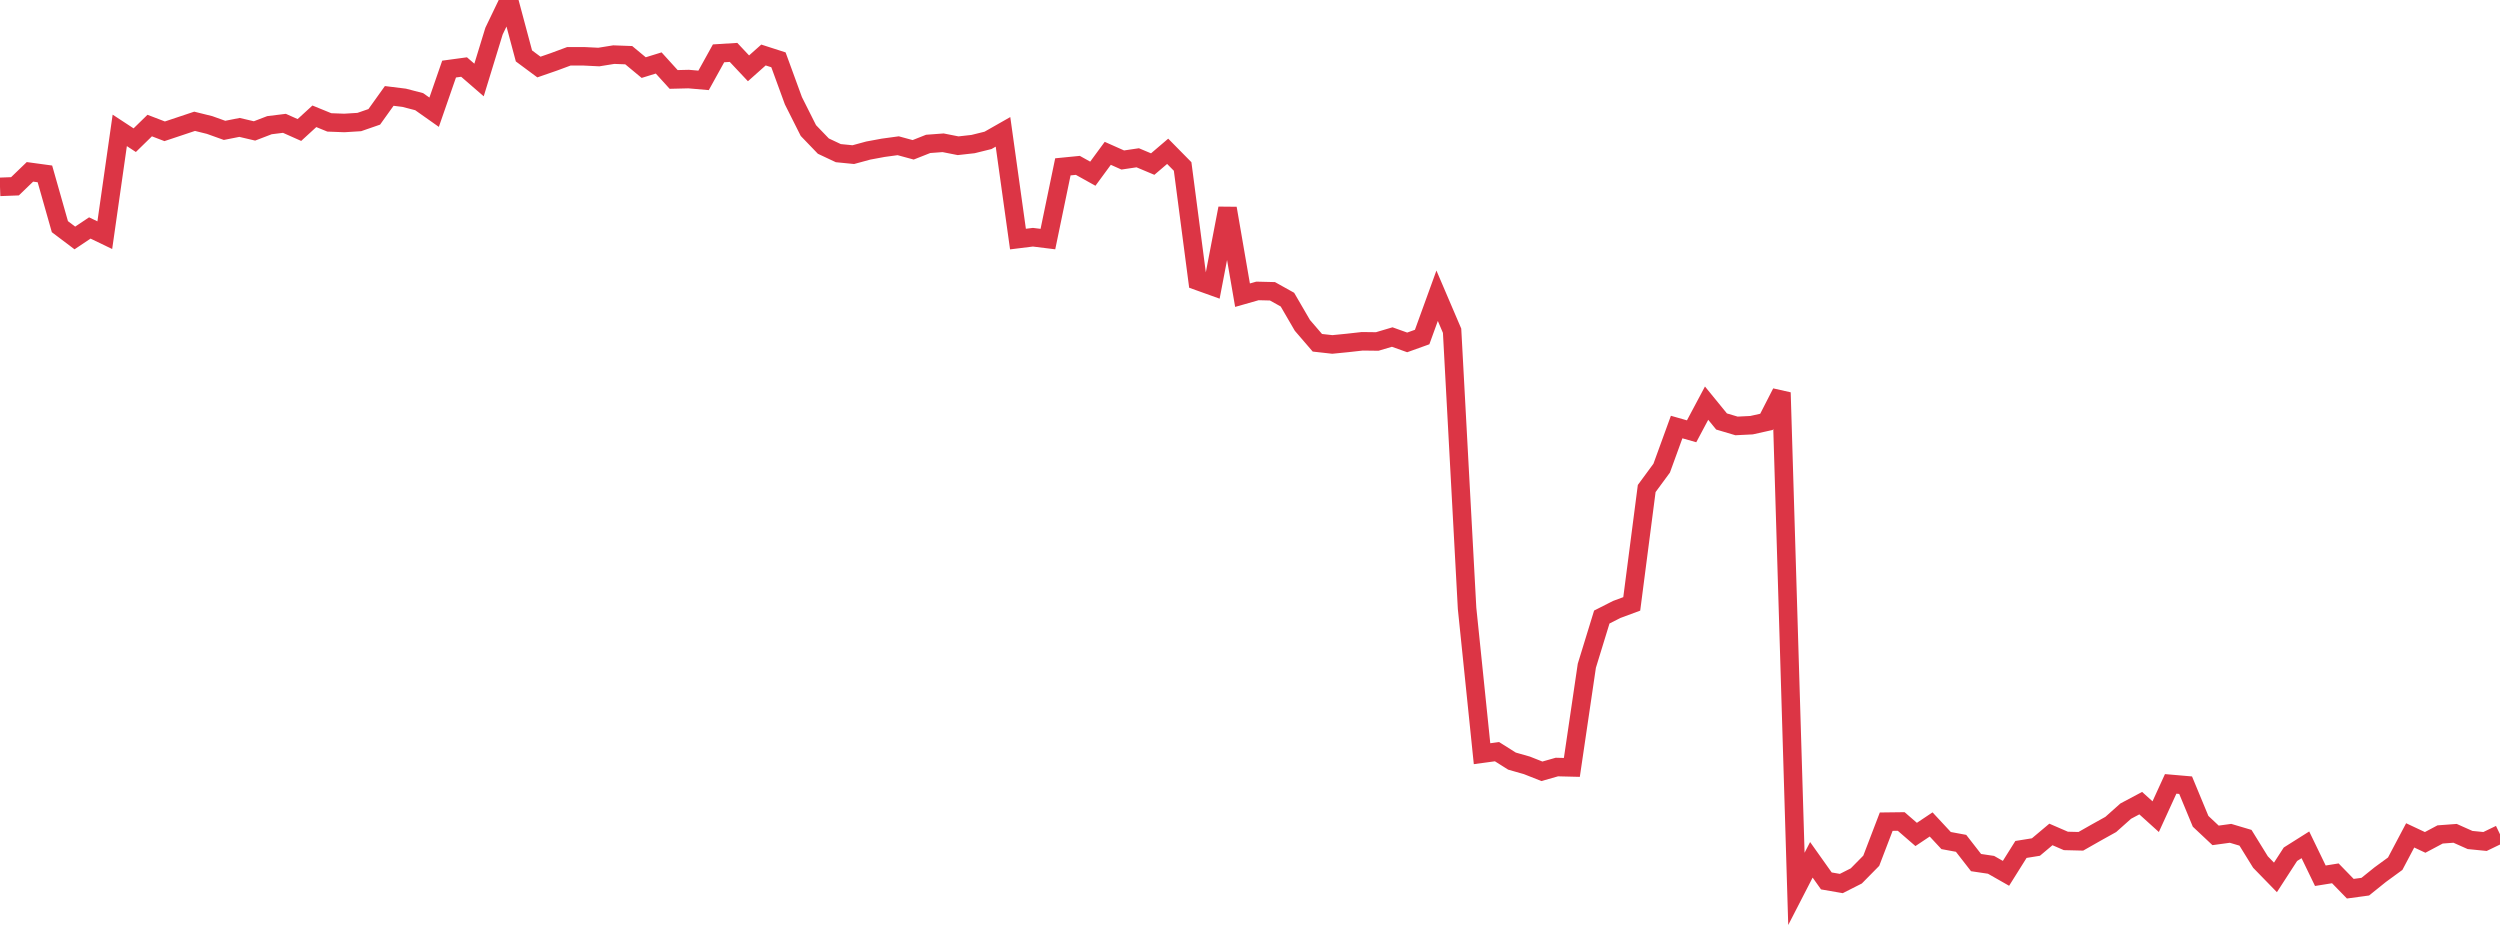 <?xml version="1.0" standalone="no"?>
<!DOCTYPE svg PUBLIC "-//W3C//DTD SVG 1.1//EN" "http://www.w3.org/Graphics/SVG/1.1/DTD/svg11.dtd">
<svg width="135" height="50" viewBox="0 0 135 50" preserveAspectRatio="none" class="sparkline" xmlns="http://www.w3.org/2000/svg"
xmlns:xlink="http://www.w3.org/1999/xlink"><path  class="sparkline--line" d="M 0 10.09 L 0 10.09 L 0.808 10.06 L 1.617 9.28 L 2.425 9.39 L 3.234 12.24 L 4.042 12.85 L 4.85 12.31 L 5.659 12.7 L 6.467 7.04 L 7.275 7.57 L 8.084 6.78 L 8.892 7.09 L 9.701 6.82 L 10.509 6.55 L 11.317 6.75 L 12.126 7.04 L 12.934 6.88 L 13.743 7.07 L 14.551 6.76 L 15.359 6.66 L 16.168 7.02 L 16.976 6.28 L 17.784 6.61 L 18.593 6.64 L 19.401 6.59 L 20.21 6.31 L 21.018 5.18 L 21.826 5.28 L 22.635 5.49 L 23.443 6.06 L 24.251 3.73 L 25.06 3.62 L 25.868 4.32 L 26.677 1.68 L 27.485 0 L 28.293 3.02 L 29.102 3.62 L 29.91 3.34 L 30.719 3.04 L 31.527 3.04 L 32.335 3.08 L 33.144 2.95 L 33.952 2.98 L 34.76 3.65 L 35.569 3.4 L 36.377 4.29 L 37.186 4.27 L 37.994 4.34 L 38.802 2.88 L 39.611 2.83 L 40.419 3.69 L 41.228 2.97 L 42.036 3.23 L 42.844 5.44 L 43.653 7.05 L 44.461 7.89 L 45.269 8.27 L 46.078 8.35 L 46.886 8.13 L 47.695 7.98 L 48.503 7.87 L 49.311 8.09 L 50.12 7.77 L 50.928 7.71 L 51.737 7.87 L 52.545 7.78 L 53.353 7.58 L 54.162 7.12 L 54.97 12.91 L 55.778 12.81 L 56.587 12.91 L 57.395 9.01 L 58.204 8.93 L 59.012 9.38 L 59.82 8.28 L 60.629 8.64 L 61.437 8.52 L 62.246 8.86 L 63.054 8.17 L 63.862 8.99 L 64.671 15.17 L 65.479 15.46 L 66.287 11.25 L 67.096 15.94 L 67.904 15.71 L 68.713 15.73 L 69.521 16.18 L 70.329 17.57 L 71.138 18.51 L 71.946 18.6 L 72.754 18.52 L 73.563 18.43 L 74.371 18.44 L 75.18 18.2 L 75.988 18.49 L 76.796 18.2 L 77.605 15.97 L 78.413 17.86 L 79.222 32.85 L 80.03 40.7 L 80.838 40.59 L 81.647 41.1 L 82.455 41.33 L 83.263 41.65 L 84.072 41.42 L 84.88 41.44 L 85.689 35.95 L 86.497 33.32 L 87.305 32.91 L 88.114 32.61 L 88.922 26.38 L 89.731 25.28 L 90.539 23.06 L 91.347 23.29 L 92.156 21.77 L 92.964 22.76 L 93.772 23 L 94.581 22.96 L 95.389 22.78 L 96.198 21.2 L 97.006 48 L 97.814 46.43 L 98.623 47.57 L 99.431 47.71 L 100.24 47.3 L 101.048 46.48 L 101.856 44.37 L 102.665 44.36 L 103.473 45.06 L 104.281 44.52 L 105.09 45.39 L 105.898 45.54 L 106.707 46.58 L 107.515 46.7 L 108.323 47.16 L 109.132 45.87 L 109.94 45.74 L 110.749 45.06 L 111.557 45.41 L 112.365 45.43 L 113.174 44.97 L 113.982 44.52 L 114.79 43.8 L 115.599 43.37 L 116.407 44.1 L 117.216 42.33 L 118.024 42.4 L 118.832 44.35 L 119.641 45.11 L 120.449 45 L 121.257 45.24 L 122.066 46.55 L 122.874 47.38 L 123.683 46.13 L 124.491 45.62 L 125.299 47.29 L 126.108 47.16 L 126.916 47.99 L 127.725 47.88 L 128.533 47.23 L 129.341 46.64 L 130.15 45.11 L 130.958 45.49 L 131.766 45.06 L 132.575 45 L 133.383 45.36 L 134.192 45.44 L 135 45.05" fill="none" stroke-width="1" stroke="#dc3545"></path></svg>
